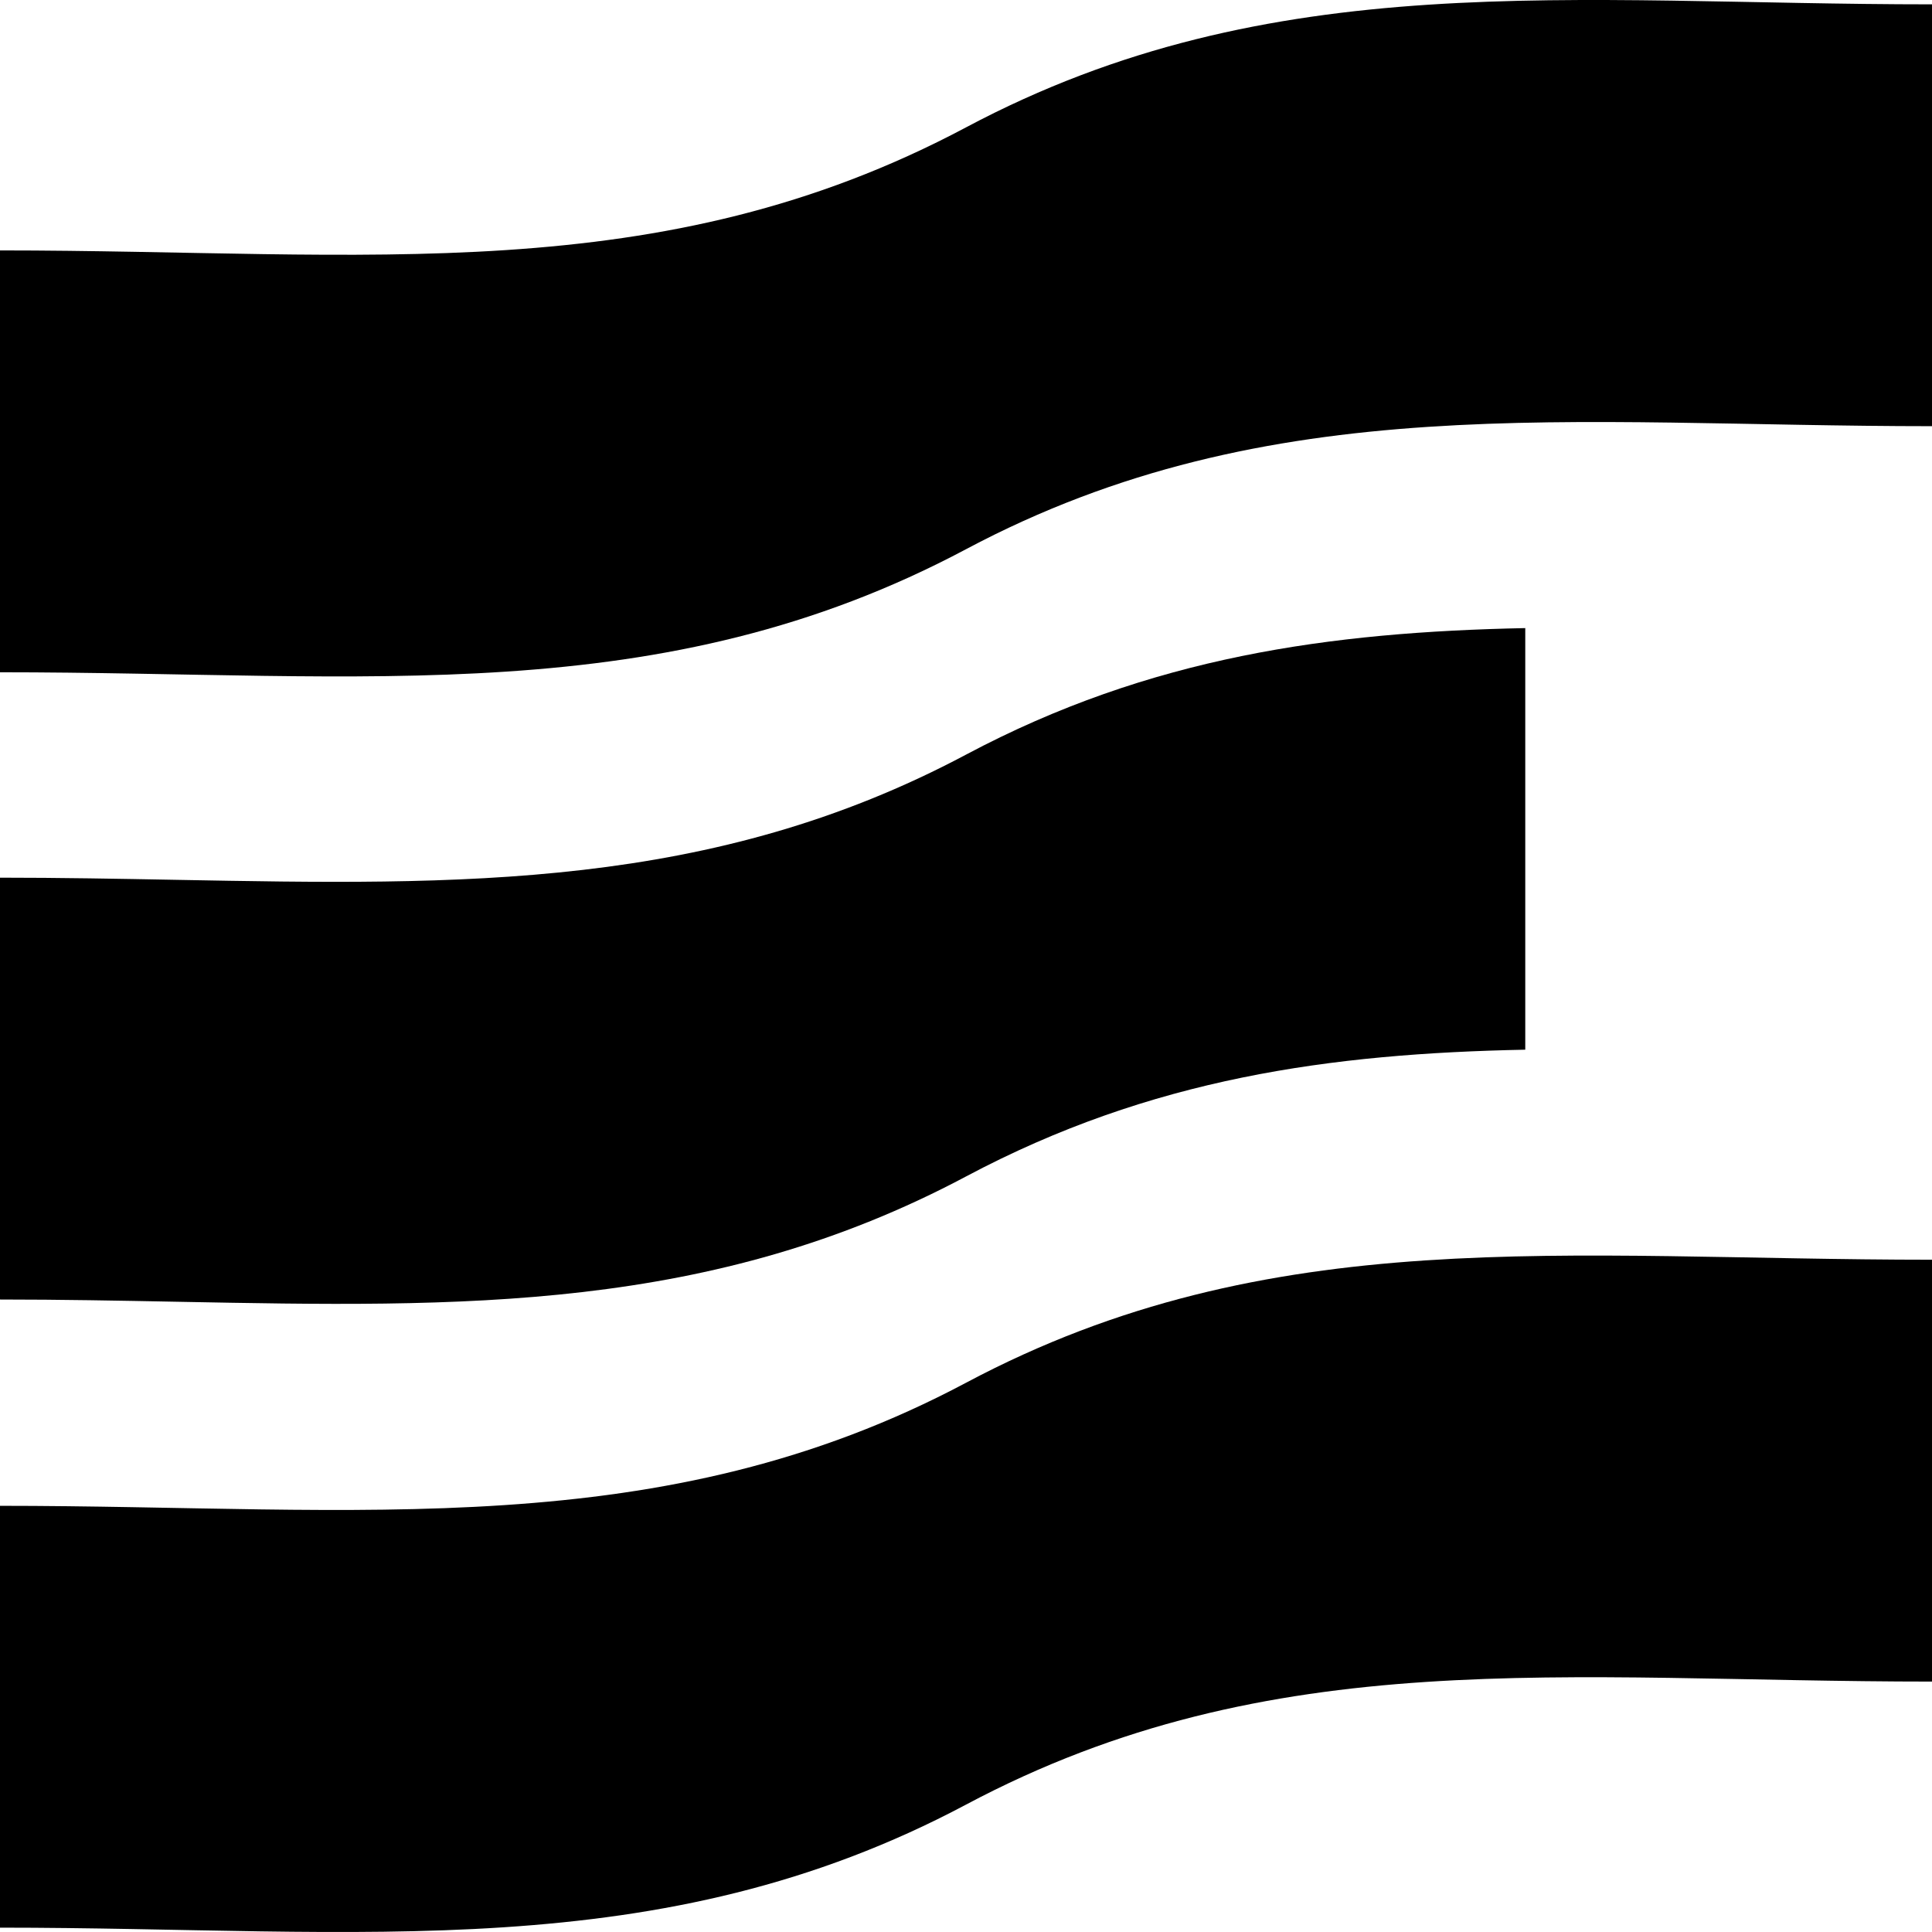 <?xml version="1.0" encoding="utf-8"?>
<svg width="1080" height="1080" viewBox="0 0 120 120" fill="none" xmlns="http://www.w3.org/2000/svg">
  <defs/>
  <path d="M 0 15.554 C 22.865 15.554 40.956 18.044 60 7.912 C 79.043 -2.219 97.565 0.27 120 0.27 L 120 26.471 C 97.565 26.471 78.939 24.037 60 34.113 C 41.061 44.19 22.865 41.756 0 41.756 L 0 15.554 Z" fill="black"/>
  <path d="M 120 104.446 C 97.135 104.446 79.044 101.957 60 112.088 C 40.957 122.219 22.435 119.73 0 119.73 L 0 93.529 C 22.435 93.529 41.061 95.963 60 85.886 C 78.939 75.81 97.135 78.244 120 78.244 L 120 104.446 Z" fill="black"/>
  <path d="M 94.737 39.012 C 82.632 39.26 71.452 40.779 60 46.872 C 44.22 55.268 28.657 54.978 10.927 54.648 C 7.378 54.582 3.742 54.514 0 54.514 L 0 80.715 C 3.787 80.715 7.462 80.786 11.047 80.855 C 28.702 81.196 44.171 81.494 60 73.073 C 71.506 66.952 82.664 65.438 94.737 65.198 L 94.737 39.012 Z" fill="black"/>
</svg>